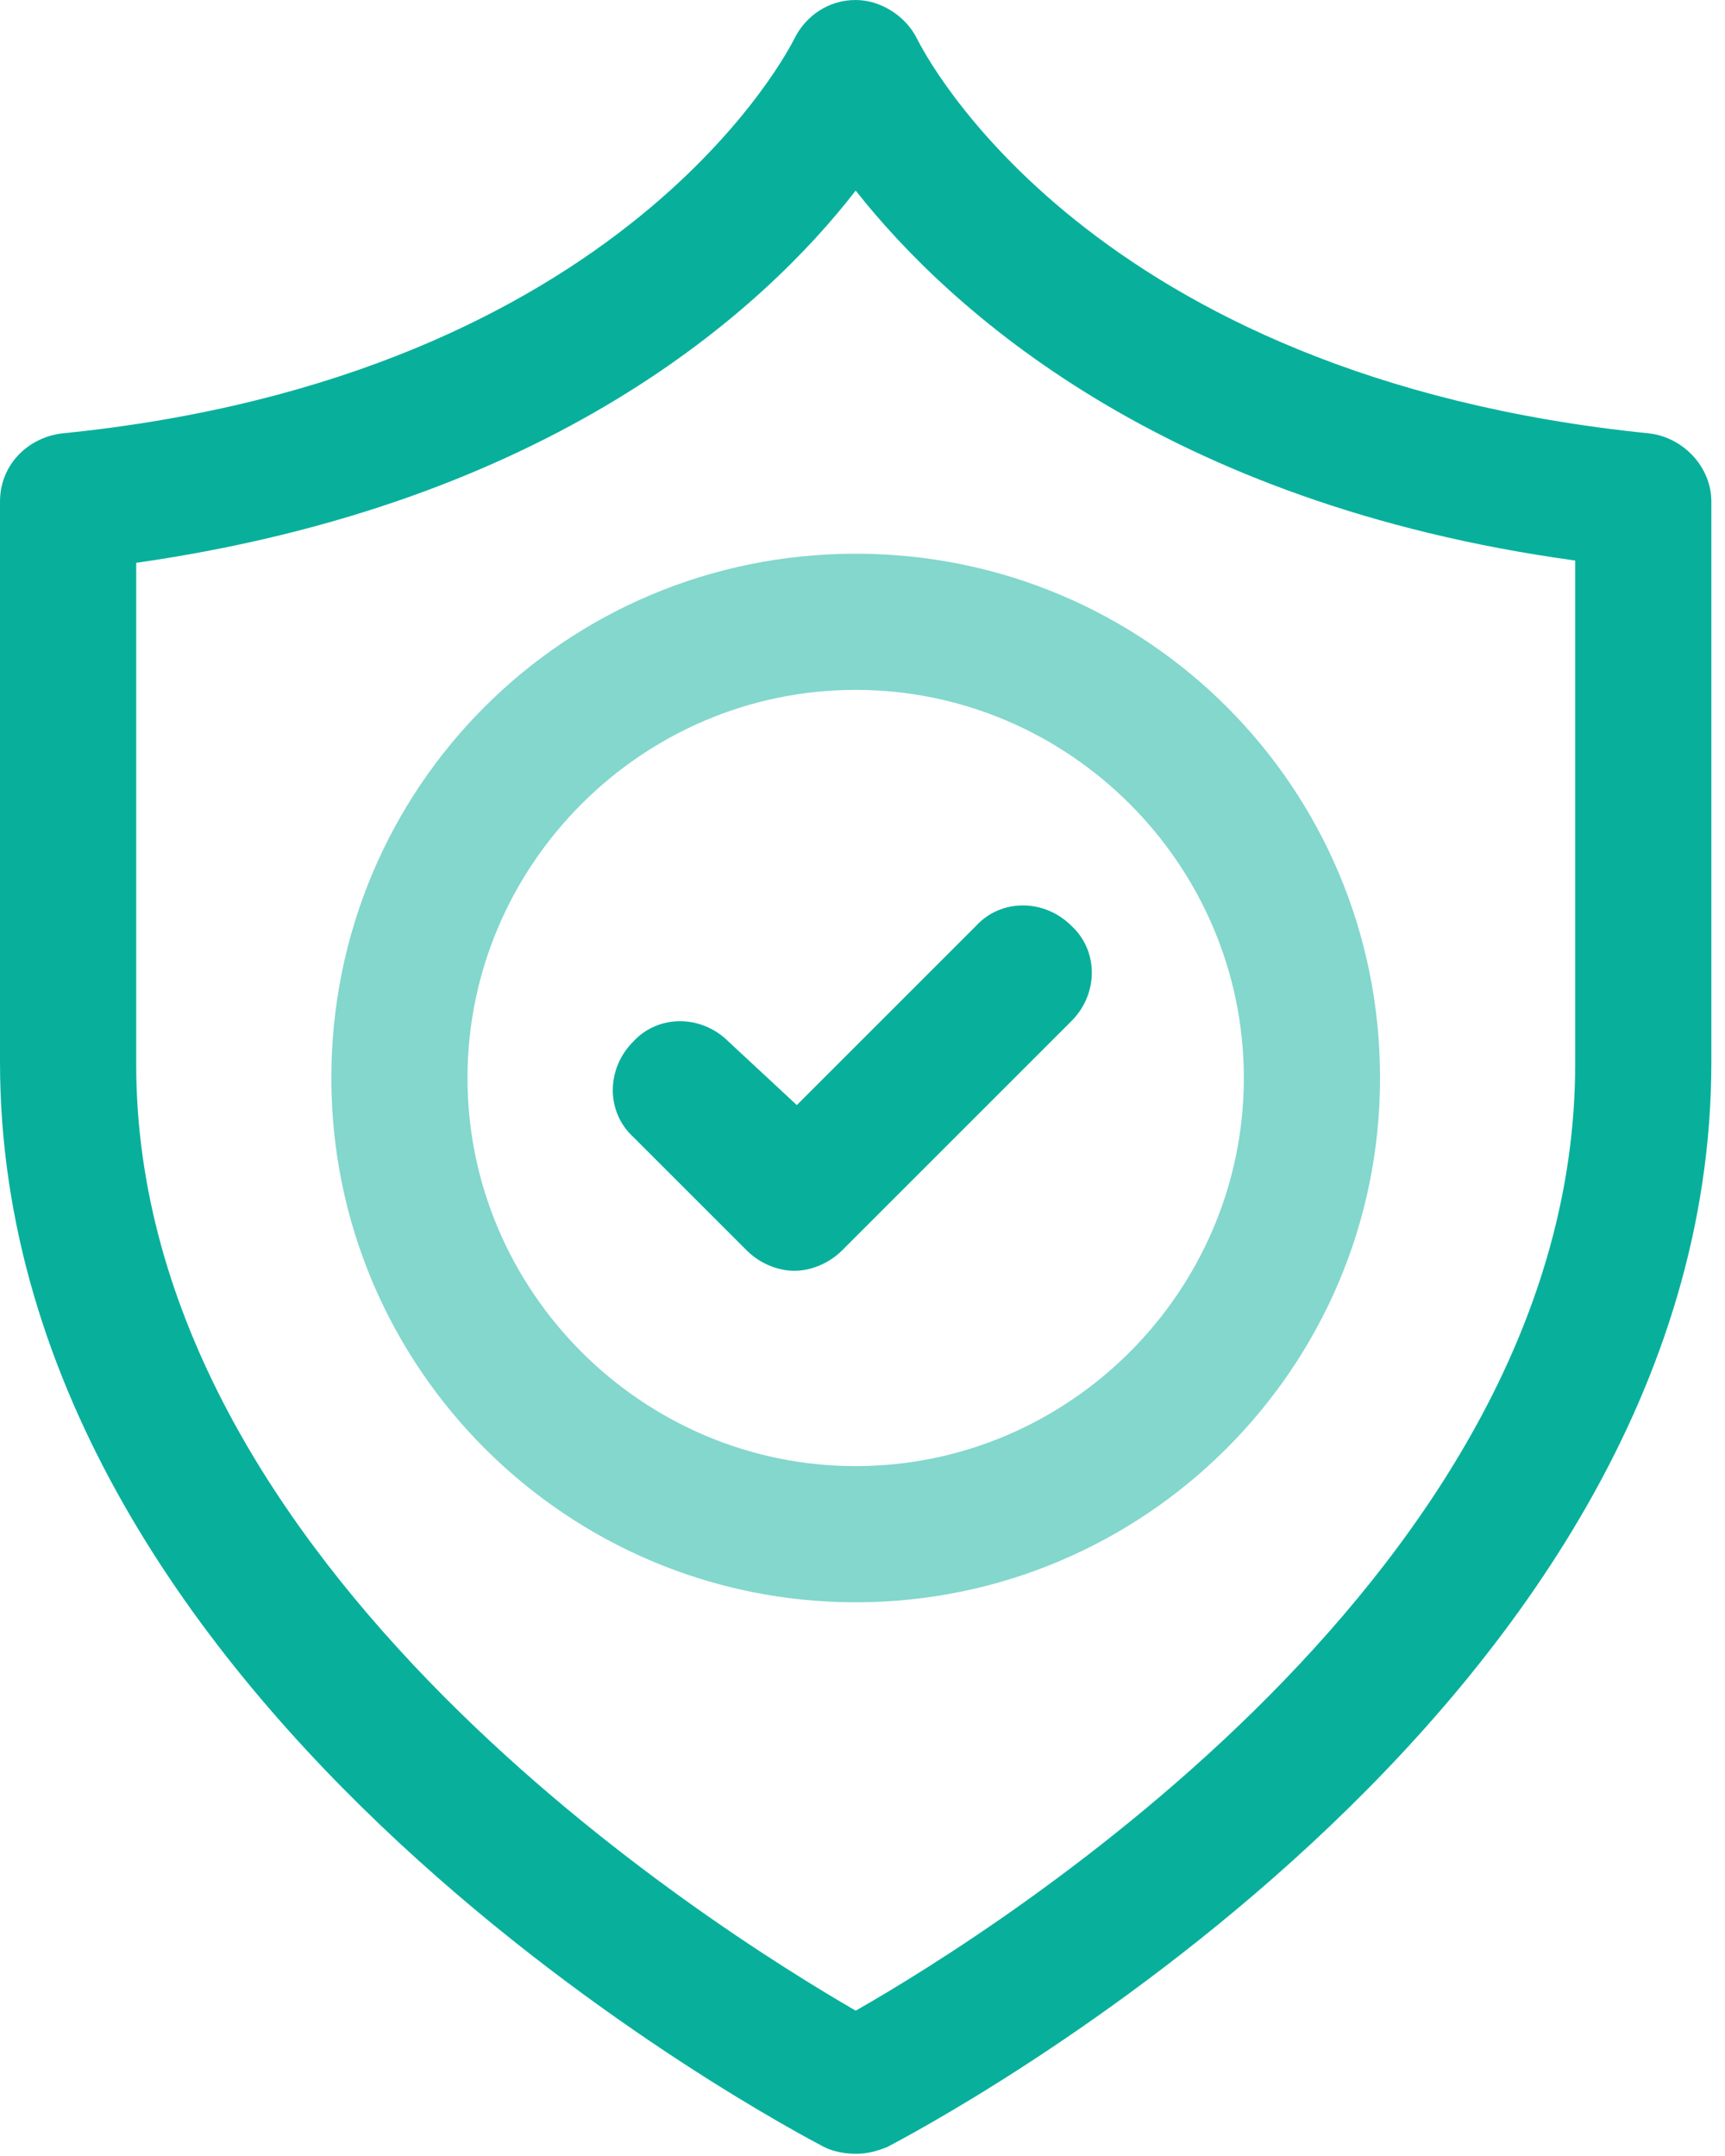 <svg width="76" height="95" viewBox="0 0 76 95" fill="none" xmlns="http://www.w3.org/2000/svg">
<path d="M72.7 19.101C47.899 16.601 40.7 2.3 40.399 1.699C39.899 0.699 38.797 0 37.699 0C36.5 0 35.5 0.699 35 1.699C34.899 1.898 27.699 16.601 2.699 19.101C1.199 19.3 0 20.5 0 22.101V46.8C0 75.601 34.801 93.8 36.301 94.601C36.699 94.8 37.199 94.902 37.699 94.902C38.199 94.902 38.598 94.8 39.098 94.601C40.598 93.8 75.399 75.601 75.399 46.8V22.101C75.399 20.601 74.2 19.3 72.7 19.101V19.101ZM69.399 46.898C69.399 69.097 44.001 85 37.7 88.597C31.501 84.996 6.001 69.097 6.001 46.898V24.8C24.2 22.199 33.599 13.698 37.7 8.398C41.801 13.597 51.2 22.199 69.399 24.699V46.898Z" fill="#08B09C"/>
<path opacity="0.5" d="M14.598 47.499C14.598 60.3 24.996 70.602 37.7 70.602C50.399 70.602 60.802 60.3 60.802 47.499C60.802 34.699 50.501 24.398 37.7 24.398C24.899 24.398 14.598 34.699 14.598 47.499ZM54.801 47.499C54.801 56.898 47.102 64.602 37.699 64.602C28.3 64.602 20.597 56.898 20.597 47.499C20.597 38.101 28.3 30.398 37.699 30.398C47.098 30.398 54.801 38.101 54.801 47.499Z" fill="#08B09C"/>
<path d="M32.098 45.897C30.898 44.698 28.996 44.698 27.898 45.897C26.699 47.096 26.699 48.998 27.898 50.096L32.898 55.096C33.5 55.698 34.297 55.995 35 55.995C35.699 55.995 36.5 55.694 37.102 55.096L47.204 44.994C48.403 43.795 48.403 41.892 47.204 40.795C46.004 39.596 44.102 39.596 43.004 40.795L35.106 48.693L32.098 45.897Z" fill="#08B09C"/>
</svg>
